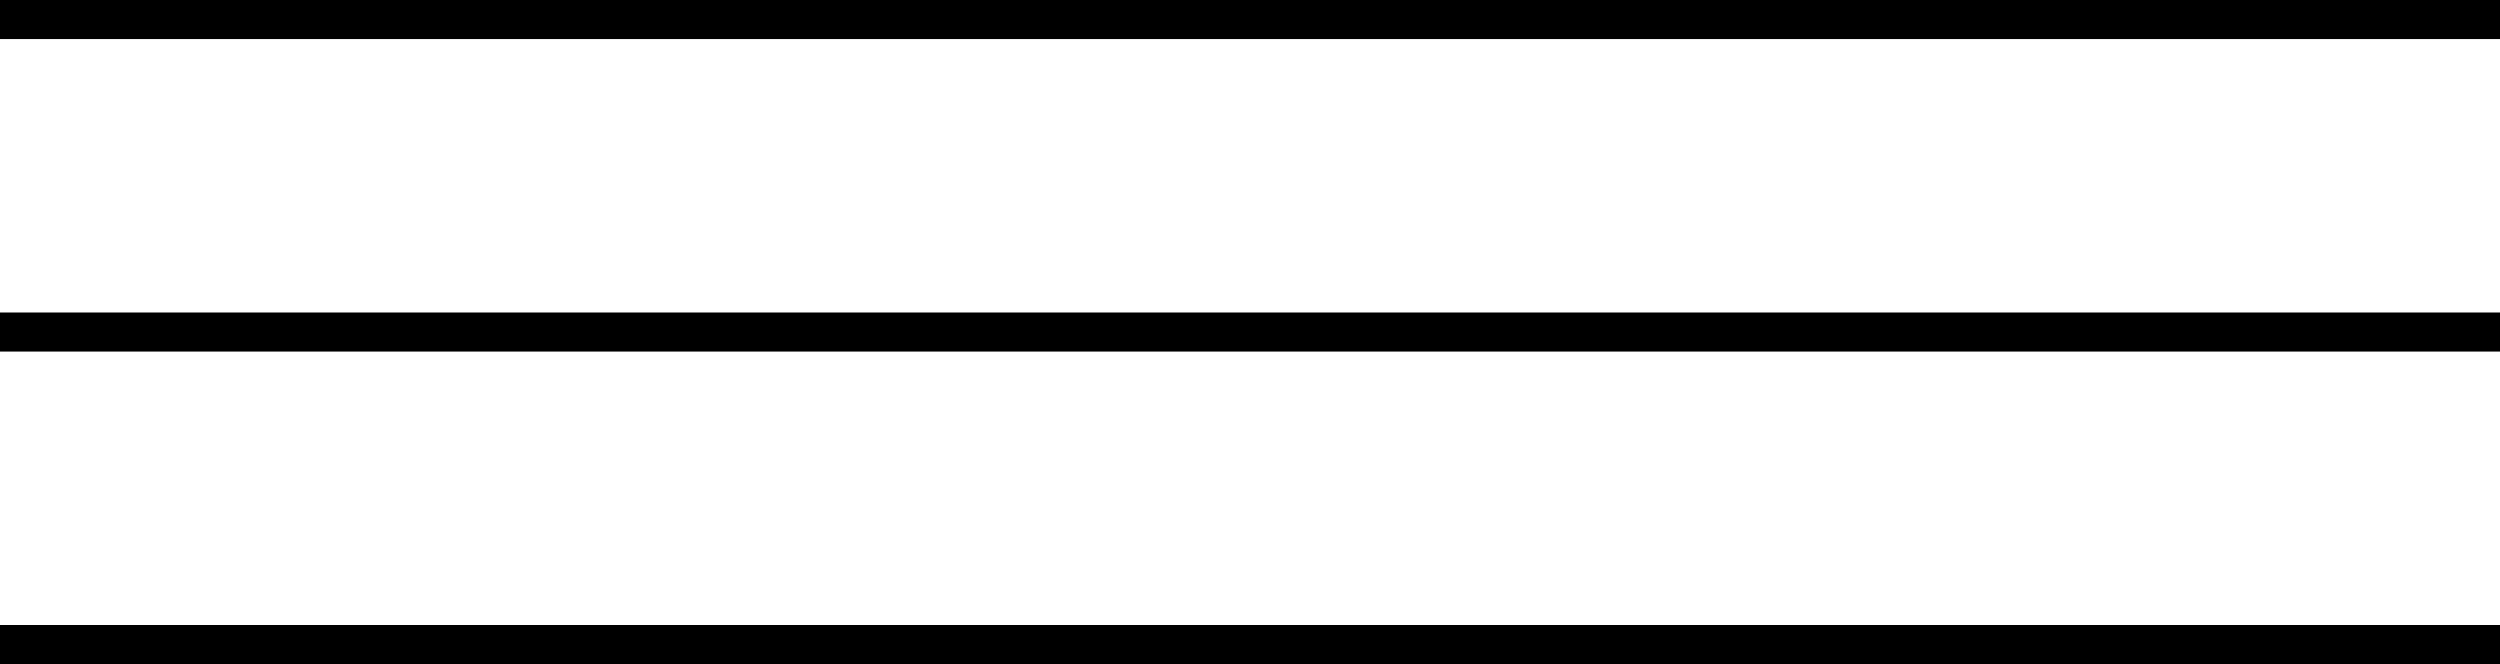 <?xml version="1.0" encoding="UTF-8"?> <svg xmlns="http://www.w3.org/2000/svg" width="64" height="17" viewBox="0 0 64 17" fill="none"> <g clip-path="url(#clip0_1545_786)"> <path d="M64 0H0V1H64V0Z" fill="black"></path> <path d="M64 8H0V9H64V8Z" fill="black"></path> <path d="M64 16H0V17H64V16Z" fill="black"></path> </g> <defs> <clipPath id="clip0_1545_786"> <rect width="64" height="17" fill="white"></rect> </clipPath> </defs> </svg> 